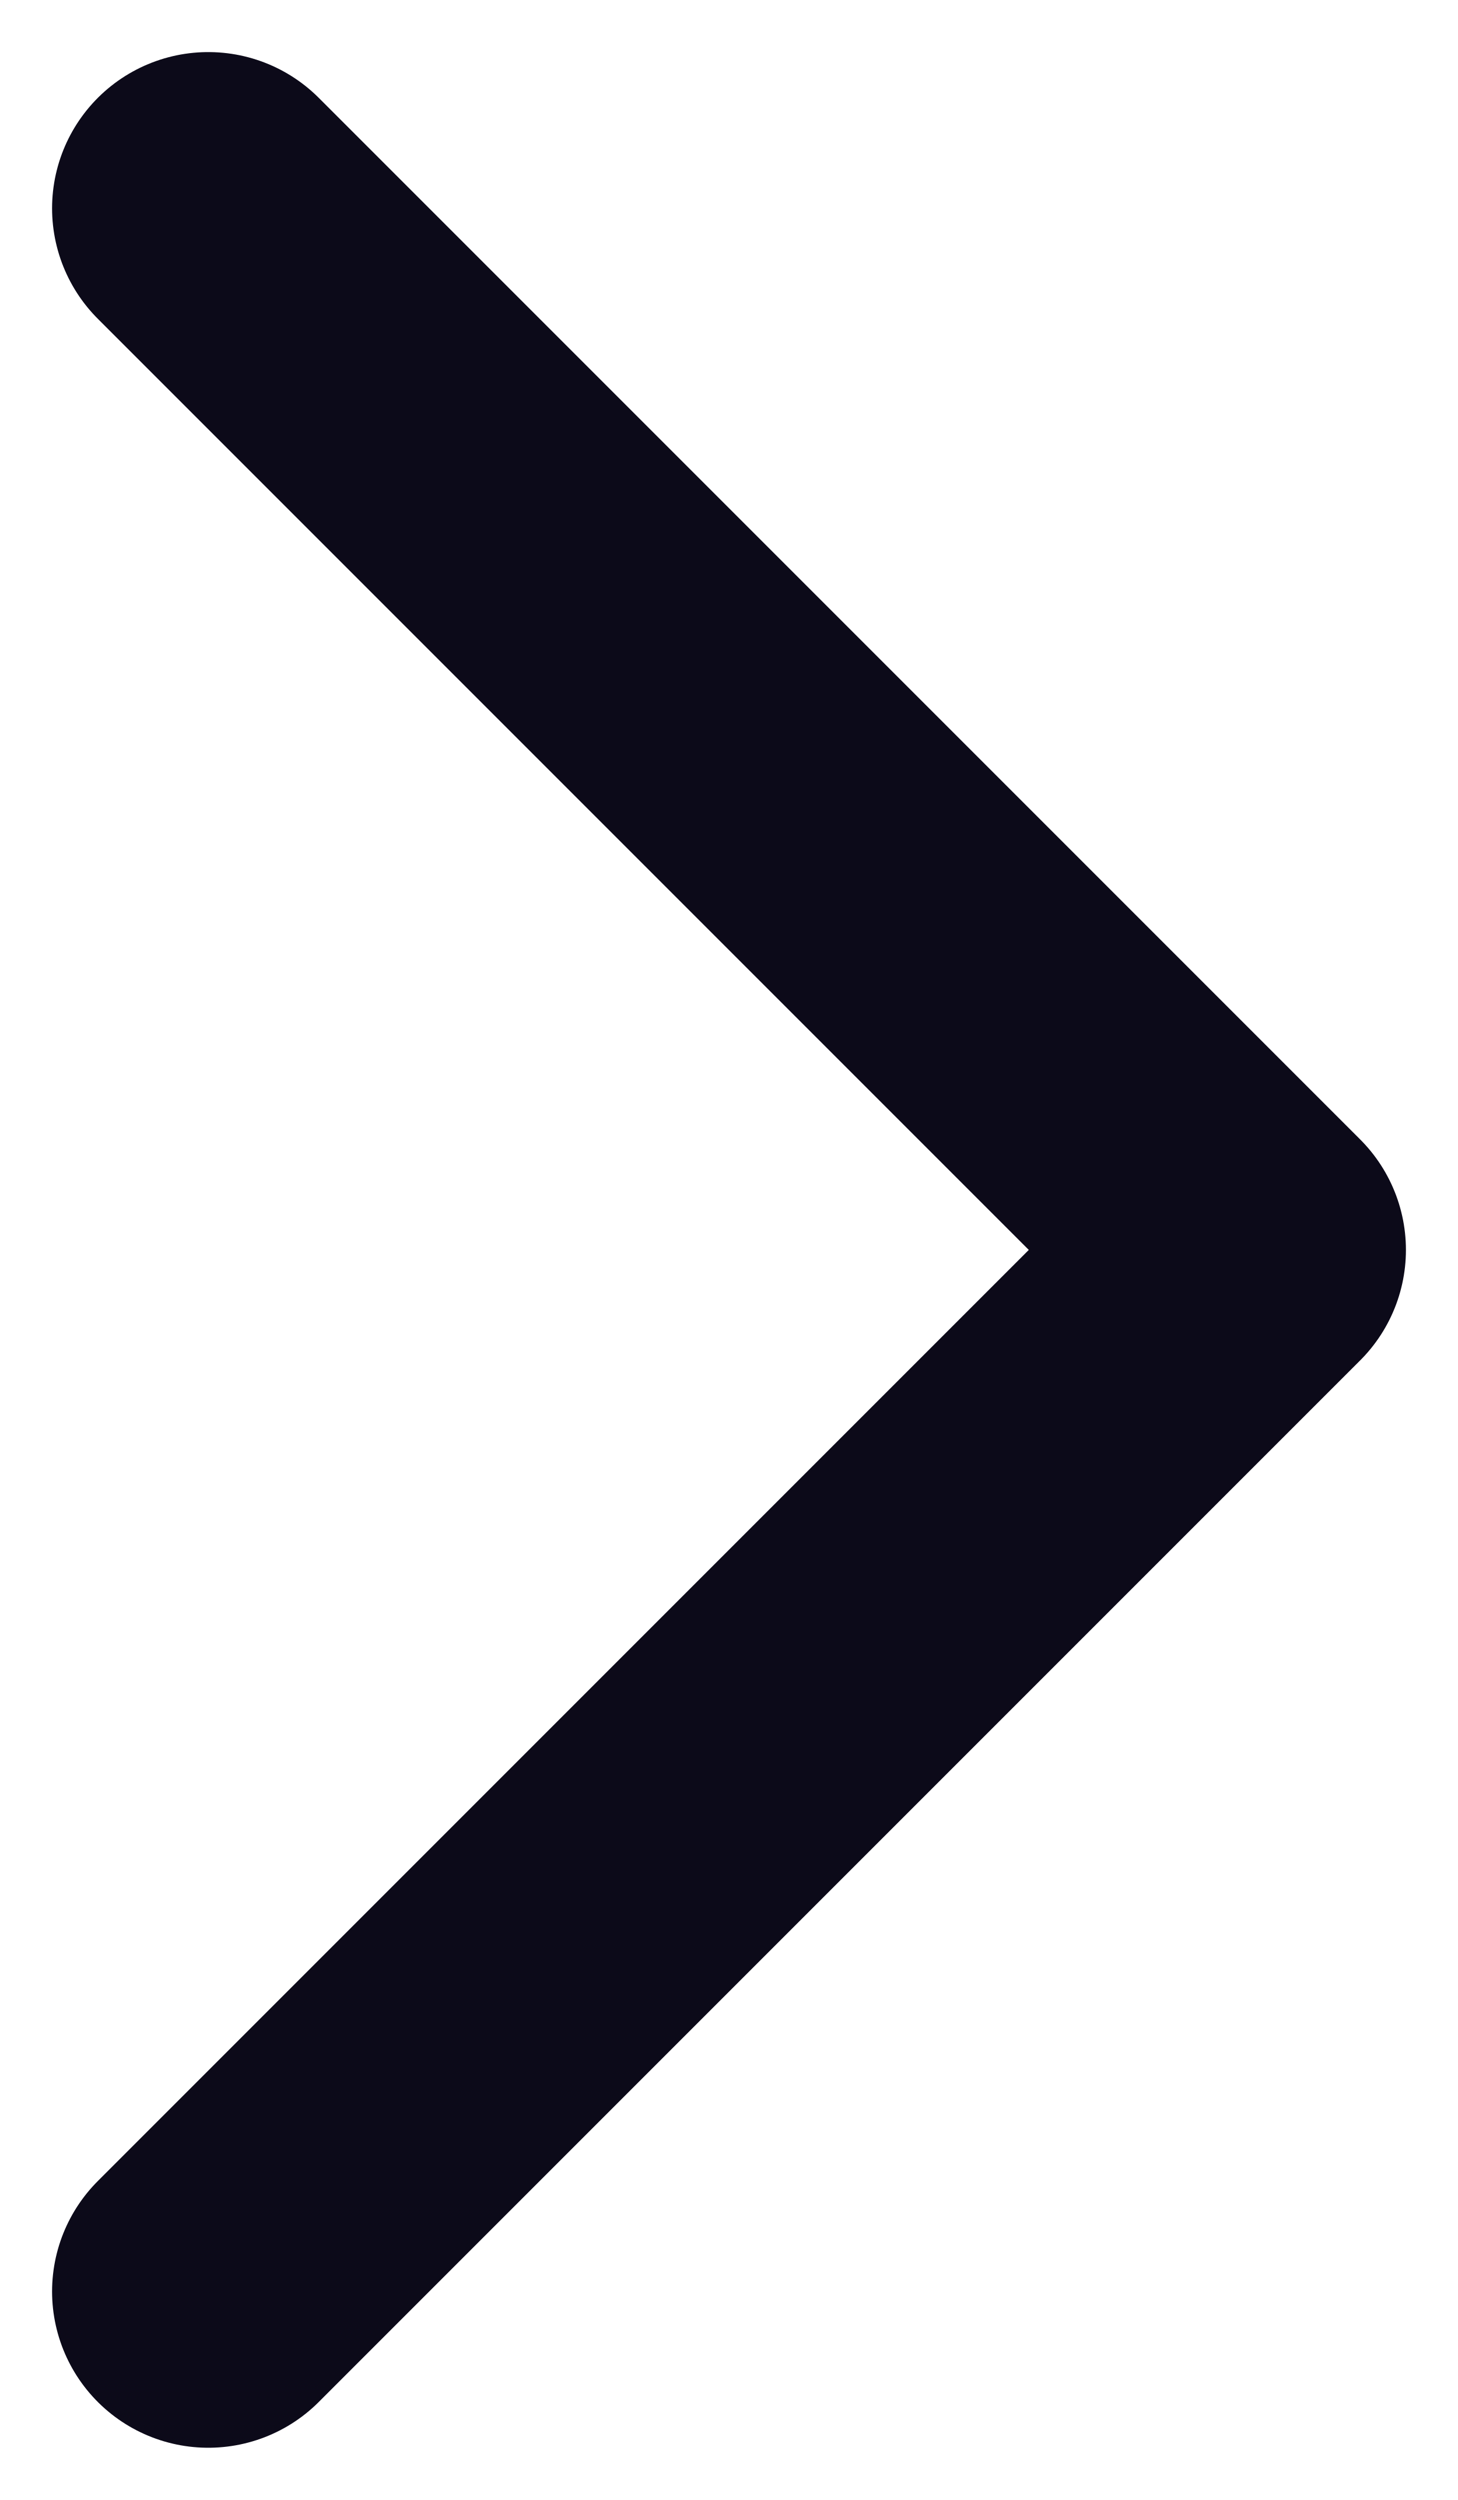 <?xml version="1.0" encoding="UTF-8"?>
<svg xmlns="http://www.w3.org/2000/svg" width="7" height="12" viewBox="0 0 7 12" fill="none">
  <path d="M1 1L6 6L1 11" stroke="#0C0A19" stroke-width="1.5" stroke-linecap="round" stroke-linejoin="round"></path>
</svg>
